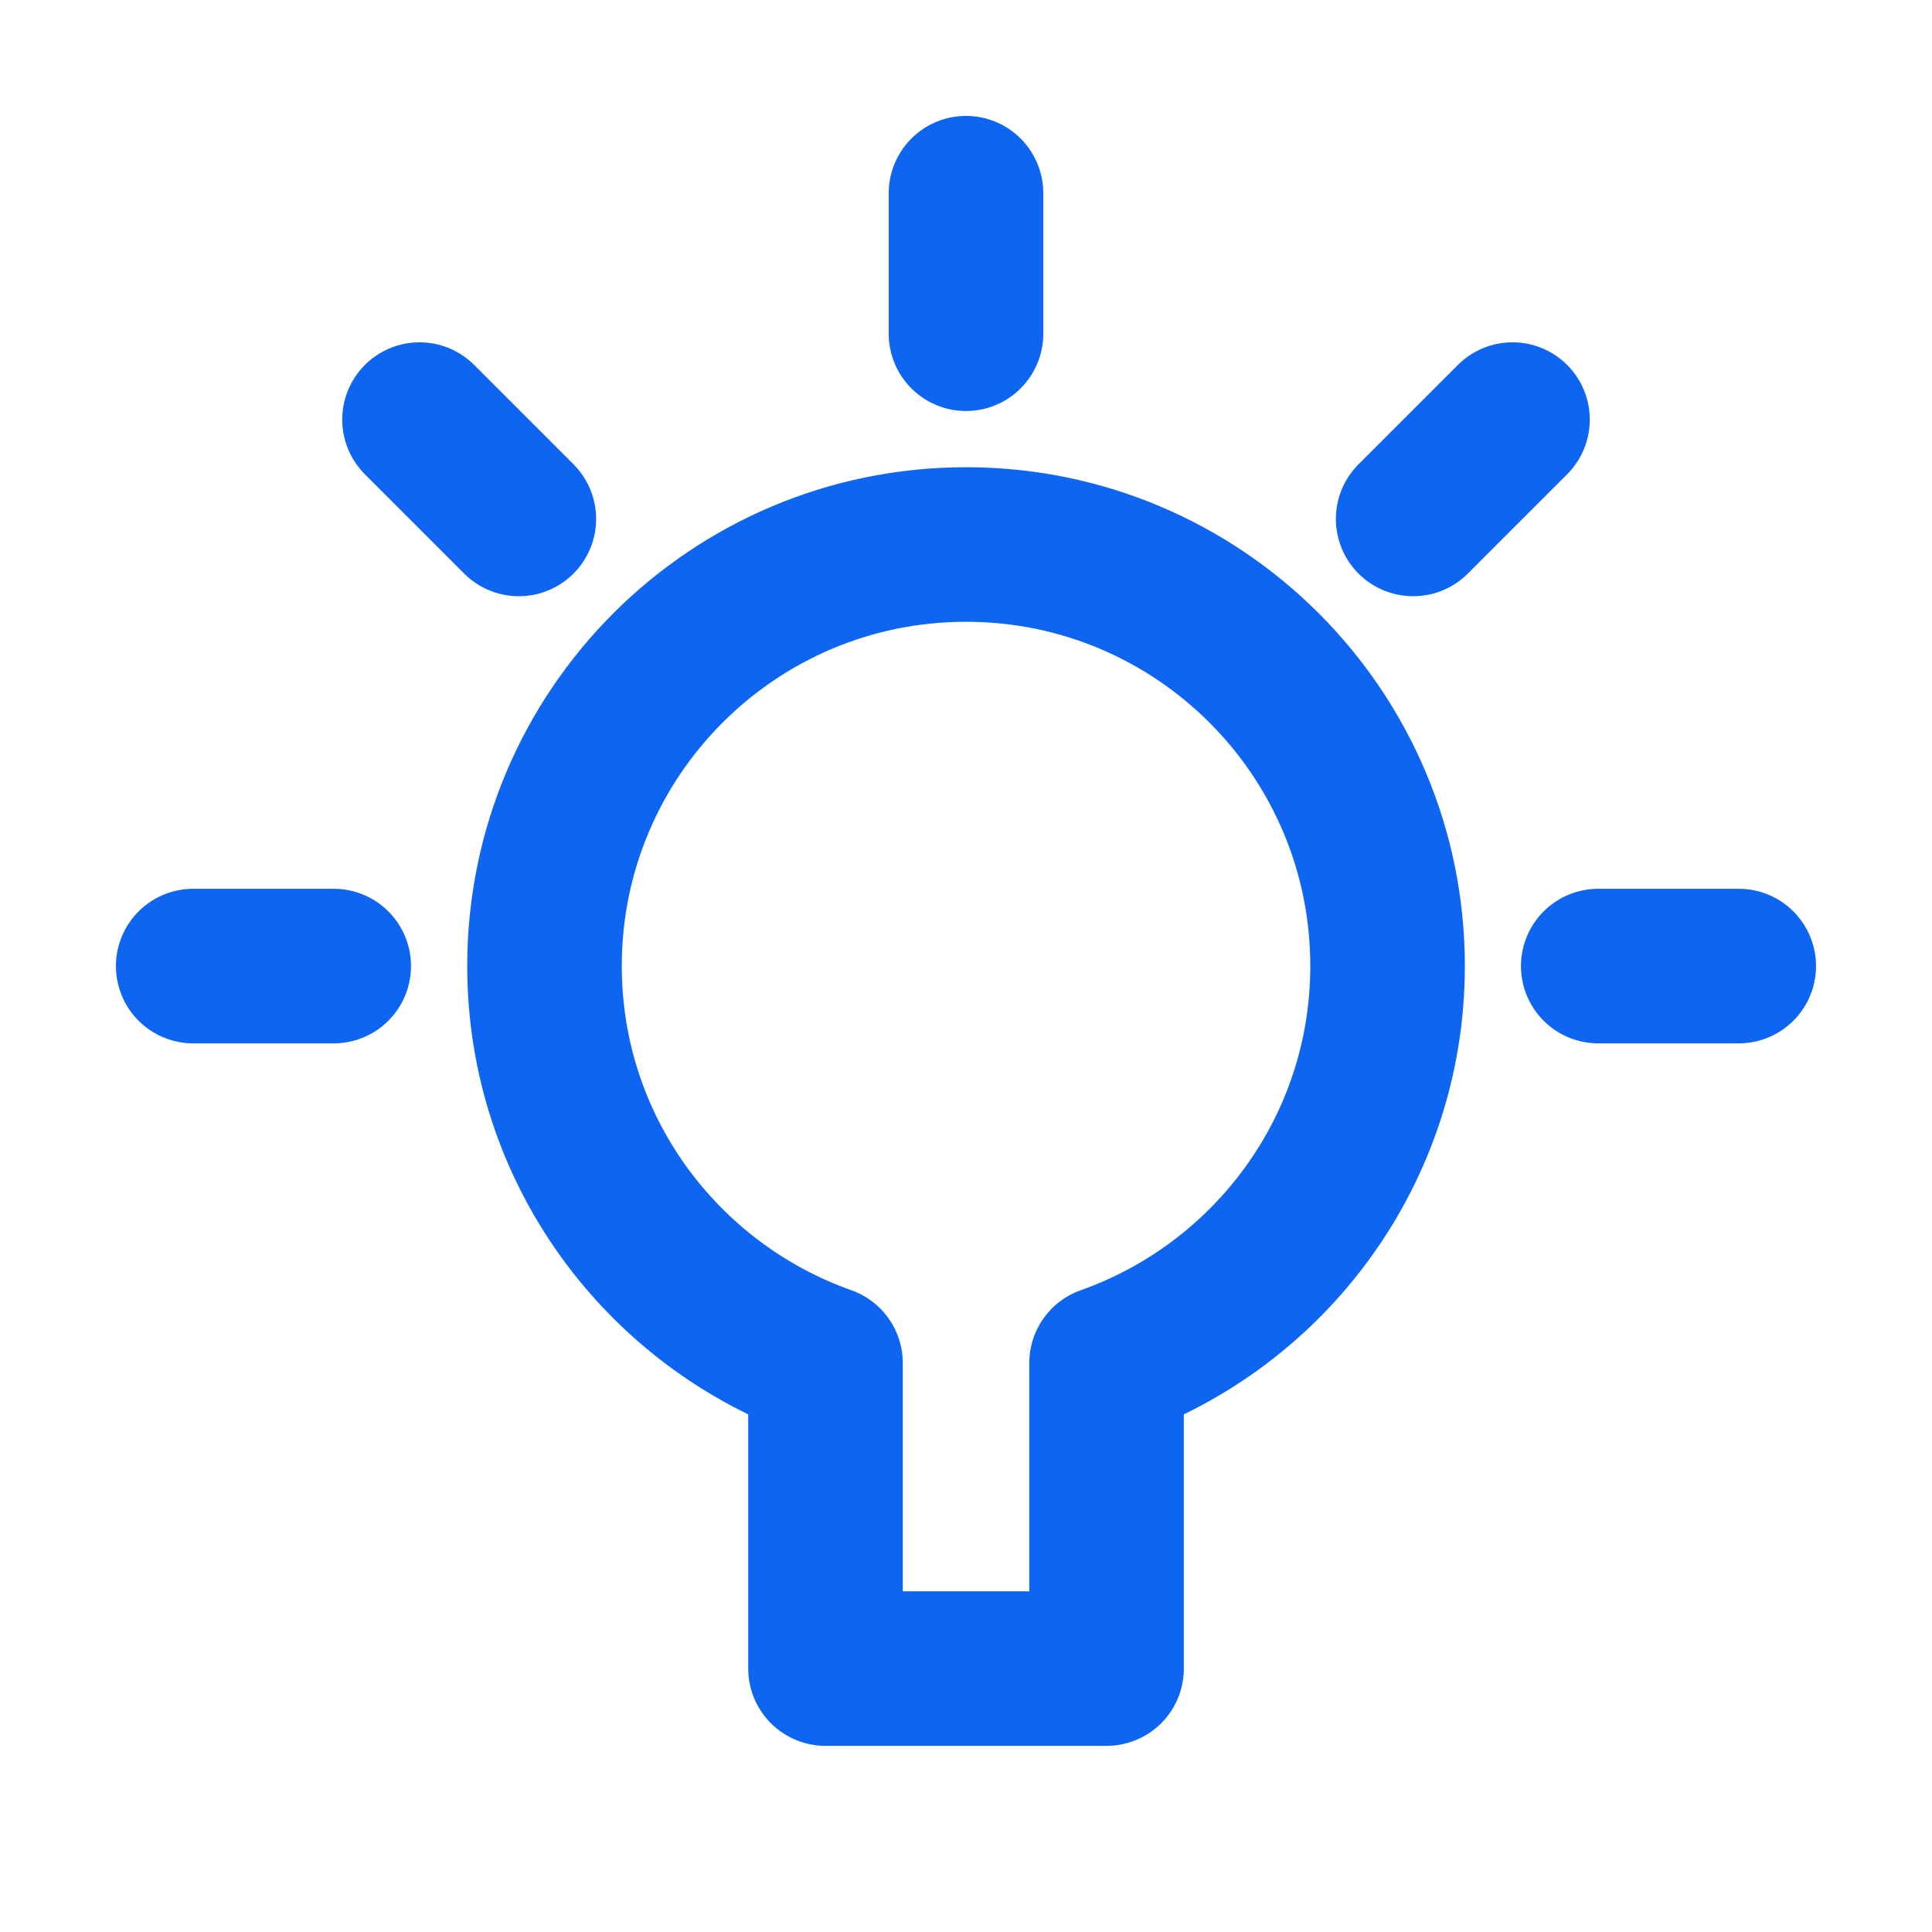 <svg width="60" height="60" viewBox="0 0 60 60" fill="none" xmlns="http://www.w3.org/2000/svg">
<path d="M6 30.002H10.364" stroke="#0D65F2" stroke-width="4.8" stroke-linecap="round" stroke-linejoin="round"/>
<path d="M13.028 13.031L16.113 16.116" stroke="#0D65F2" stroke-width="4.8" stroke-linecap="round" stroke-linejoin="round"/>
<path d="M30 6V10.364" stroke="#0D65F2" stroke-width="4.8" stroke-linecap="round" stroke-linejoin="round"/>
<path d="M46.972 13.031L43.887 16.116" stroke="#0D65F2" stroke-width="4.8" stroke-linecap="round" stroke-linejoin="round"/>
<path d="M53.998 30.002H49.635" stroke="#0D65F2" stroke-width="4.8" stroke-linecap="round" stroke-linejoin="round"/>
<path d="M43.092 30.001C43.092 22.77 37.231 16.91 30.001 16.91C22.77 16.91 16.91 22.77 16.91 30.001C16.91 35.698 20.556 40.533 25.637 42.331V51.819H34.365V42.331C39.446 40.533 43.092 35.698 43.092 30.001Z" stroke="#0D65F2" stroke-width="4.8" stroke-linecap="round" stroke-linejoin="round"/>
</svg>
